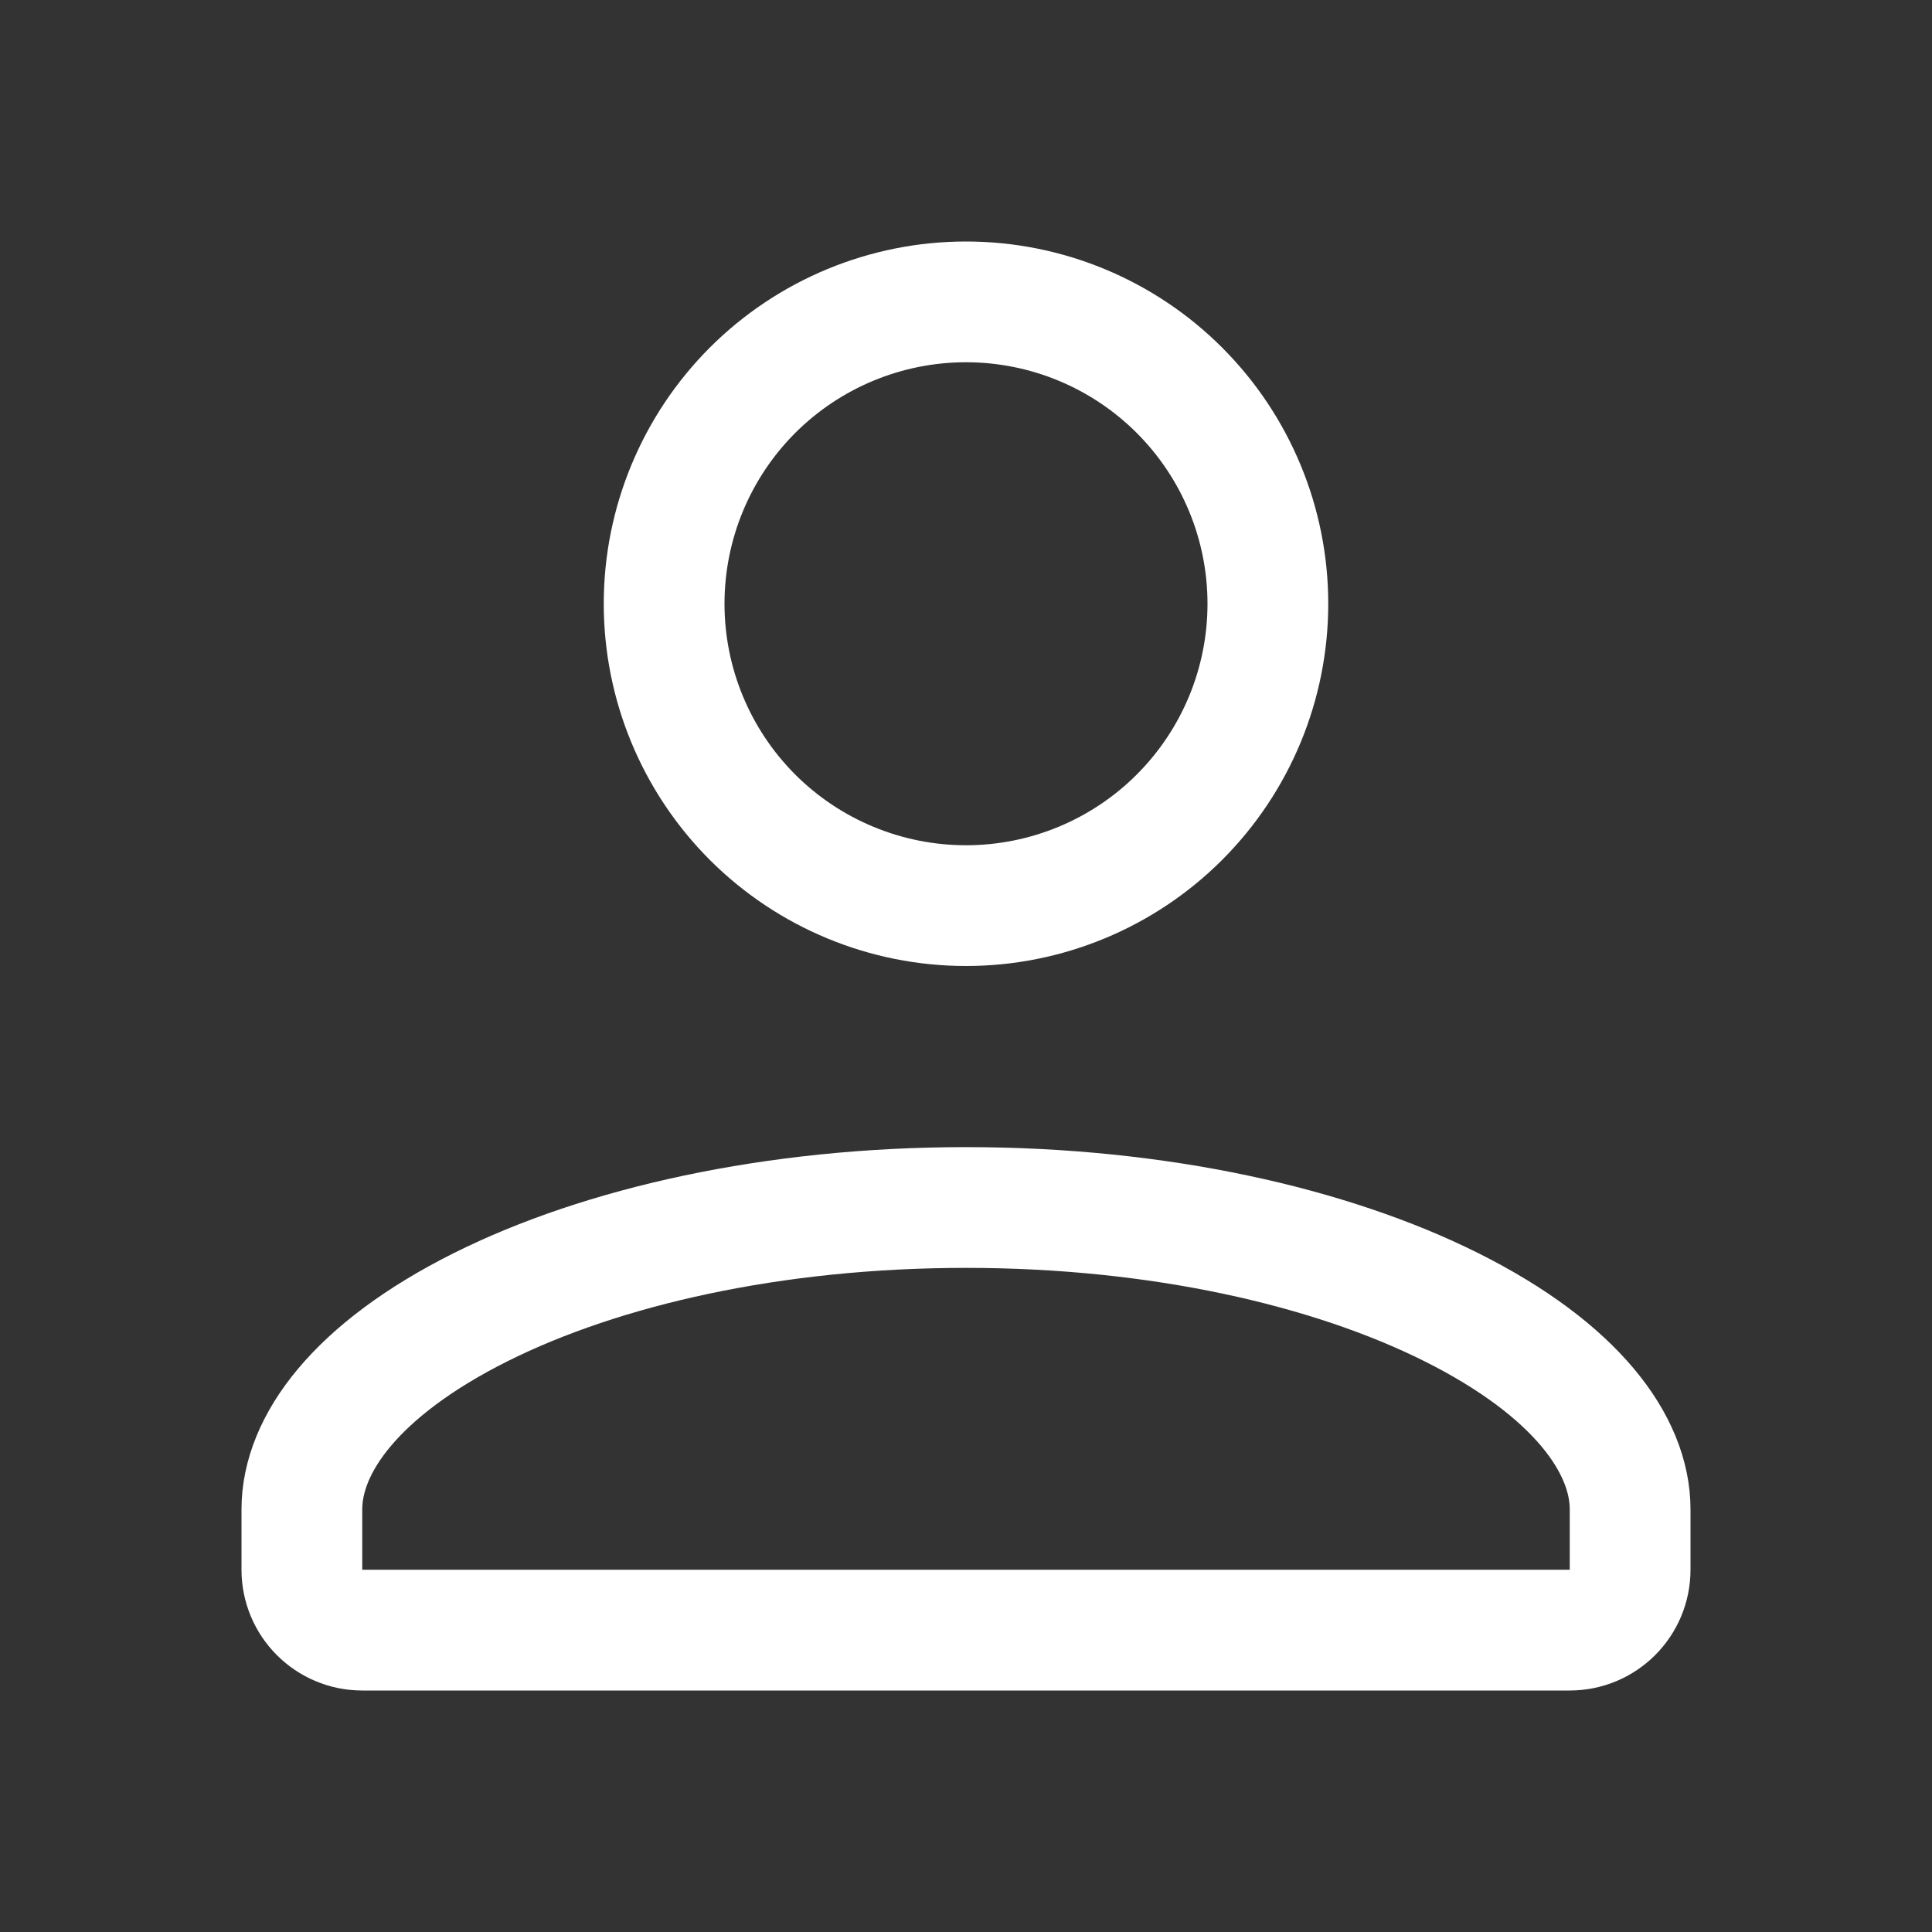 <svg width="32" height="32" viewBox="0 0 32 32" fill="none" xmlns="http://www.w3.org/2000/svg">
<rect x="0" y="0" width="32" height="32" fill="#333333" stroke="none"/>
<g id="mdi:person">
<path id="Vector" d="M16 5C17.326 5 18.598 5.527 19.535 6.464C20.473 7.402 21 8.674 21 10C21 11.326 20.473 12.598 19.535 13.536C18.598 14.473 17.326 15 16 15C14.674 15 13.402 14.473 12.464 13.536C11.527 12.598 11 11.326 11 10C11 8.674 11.527 7.402 12.464 6.464C13.402 5.527 14.674 5 16 5ZM16 20C19.194 20 22.034 20.649 24.039 21.651C26.104 22.684 27 23.925 27 25V26C27 26.552 26.552 27 26 27H6C5.448 27 5 26.552 5 26V25C5 23.925 5.896 22.684 7.961 21.651C9.966 20.649 12.806 20 16 20Z" stroke="white" stroke-width="2"/>
</g>
</svg>
